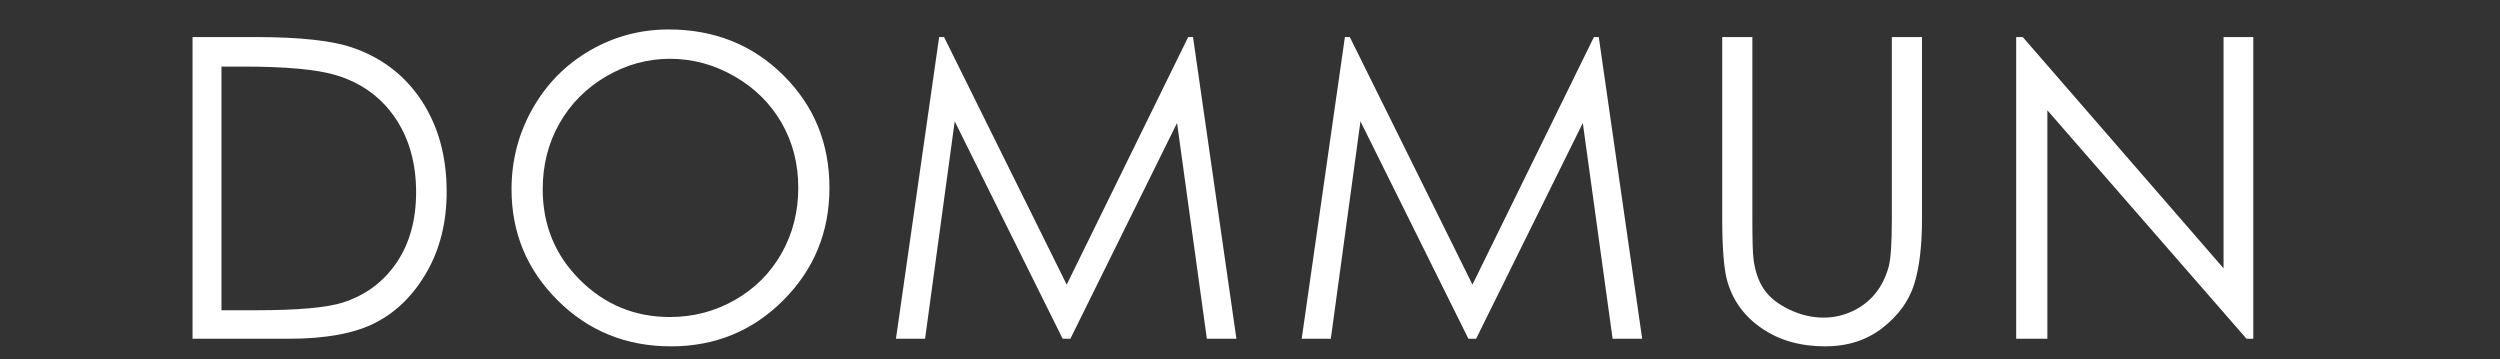 <?xml version="1.0" encoding="UTF-8"?> <svg xmlns="http://www.w3.org/2000/svg" xmlns:xlink="http://www.w3.org/1999/xlink" version="1.1" id="Layer_1" x="0px" y="0px" width="369px" height="53px" viewBox="0 0 369 53" xml:space="preserve"><rect x="0" y="0" width="369" height="53" fill="#333333" stroke="none"/> <g> <path fill="#FFFFFF" d="M28.419,50V5.468h9.233c6.66,0,11.494,0.535,14.501,1.604c4.319,1.514,7.694,4.138,10.126,7.871 c2.432,3.734,3.648,8.184,3.648,13.351c0,4.46-0.964,8.386-2.891,11.776c-1.928,3.391-4.43,5.894-7.508,7.508 C52.451,49.193,48.137,50,42.587,50H28.419z M32.688,45.792h5.146c6.155,0,10.424-0.384,12.806-1.149 c3.35-1.089,5.984-3.05,7.901-5.883c1.917-2.834,2.876-6.297,2.876-10.391c0-4.295-1.04-7.965-3.118-11.01 c-2.079-3.044-4.975-5.132-8.688-6.261c-2.785-0.847-7.377-1.271-13.774-1.271h-3.148V45.792z"></path> <path fill="#FFFFFF" d="M98.676,4.348c6.745,0,12.39,2.25,16.934,6.751c4.544,4.501,6.816,10.041,6.816,16.62 c0,6.52-2.268,12.049-6.801,16.59c-4.534,4.541-10.063,6.812-16.586,6.812c-6.604,0-12.178-2.261-16.722-6.781 s-6.815-9.99-6.815-16.408c0-4.278,1.035-8.244,3.104-11.897c2.07-3.653,4.893-6.514,8.467-8.583 C90.648,5.382,94.516,4.348,98.676,4.348z M98.873,8.677c-3.295,0-6.418,0.858-9.369,2.576c-2.952,1.717-5.257,4.03-6.914,6.938 s-2.486,6.15-2.486,9.726c0,5.291,1.834,9.761,5.503,13.406c3.669,3.646,8.091,5.469,13.267,5.469c3.456,0,6.655-0.838,9.597-2.515 s5.235-3.969,6.883-6.878c1.647-2.908,2.472-6.14,2.472-9.695c0-3.534-0.824-6.73-2.472-9.589 c-1.647-2.858-3.967-5.145-6.958-6.862C105.402,9.535,102.229,8.677,98.873,8.677z"></path> <path fill="#FFFFFF" d="M132.242,50l6.376-44.532h0.724l18.104,36.54l17.929-36.54h0.714L182.496,50h-4.364l-4.399-31.848 L157.986,50h-1.138l-15.933-32.09L136.541,50H132.242z"></path> <path fill="#FFFFFF" d="M192.131,50l6.376-44.532h0.724l18.104,36.54l17.929-36.54h0.714L242.385,50h-4.364l-4.399-31.848 L217.875,50h-1.138l-15.933-32.09L196.43,50H192.131z"></path> <path fill="#FFFFFF" d="M254.199,5.468h4.45v26.883c0,3.188,0.061,5.177,0.182,5.964c0.222,1.756,0.736,3.225,1.544,4.404 c0.807,1.182,2.048,2.17,3.724,2.967c1.675,0.798,3.36,1.196,5.056,1.196c1.473,0,2.886-0.313,4.238-0.938 c1.352-0.625,2.482-1.493,3.391-2.604c0.908-1.109,1.574-2.452,1.998-4.026c0.303-1.13,0.454-3.451,0.454-6.963V5.468h4.45v26.883 c0,3.976-0.389,7.19-1.166,9.642c-0.776,2.453-2.33,4.587-4.662,6.403c-2.33,1.816-5.151,2.725-8.461,2.725 c-3.593,0-6.671-0.858-9.233-2.573c-2.563-1.715-4.279-3.986-5.146-6.812c-0.545-1.735-0.817-4.864-0.817-9.385V5.468z"></path> <path fill="#FFFFFF" d="M297.589,50V5.468h0.969l29.638,34.136V5.468h4.39V50h-0.999L302.19,16.279V50H297.589z"></path> </g> </svg> 
